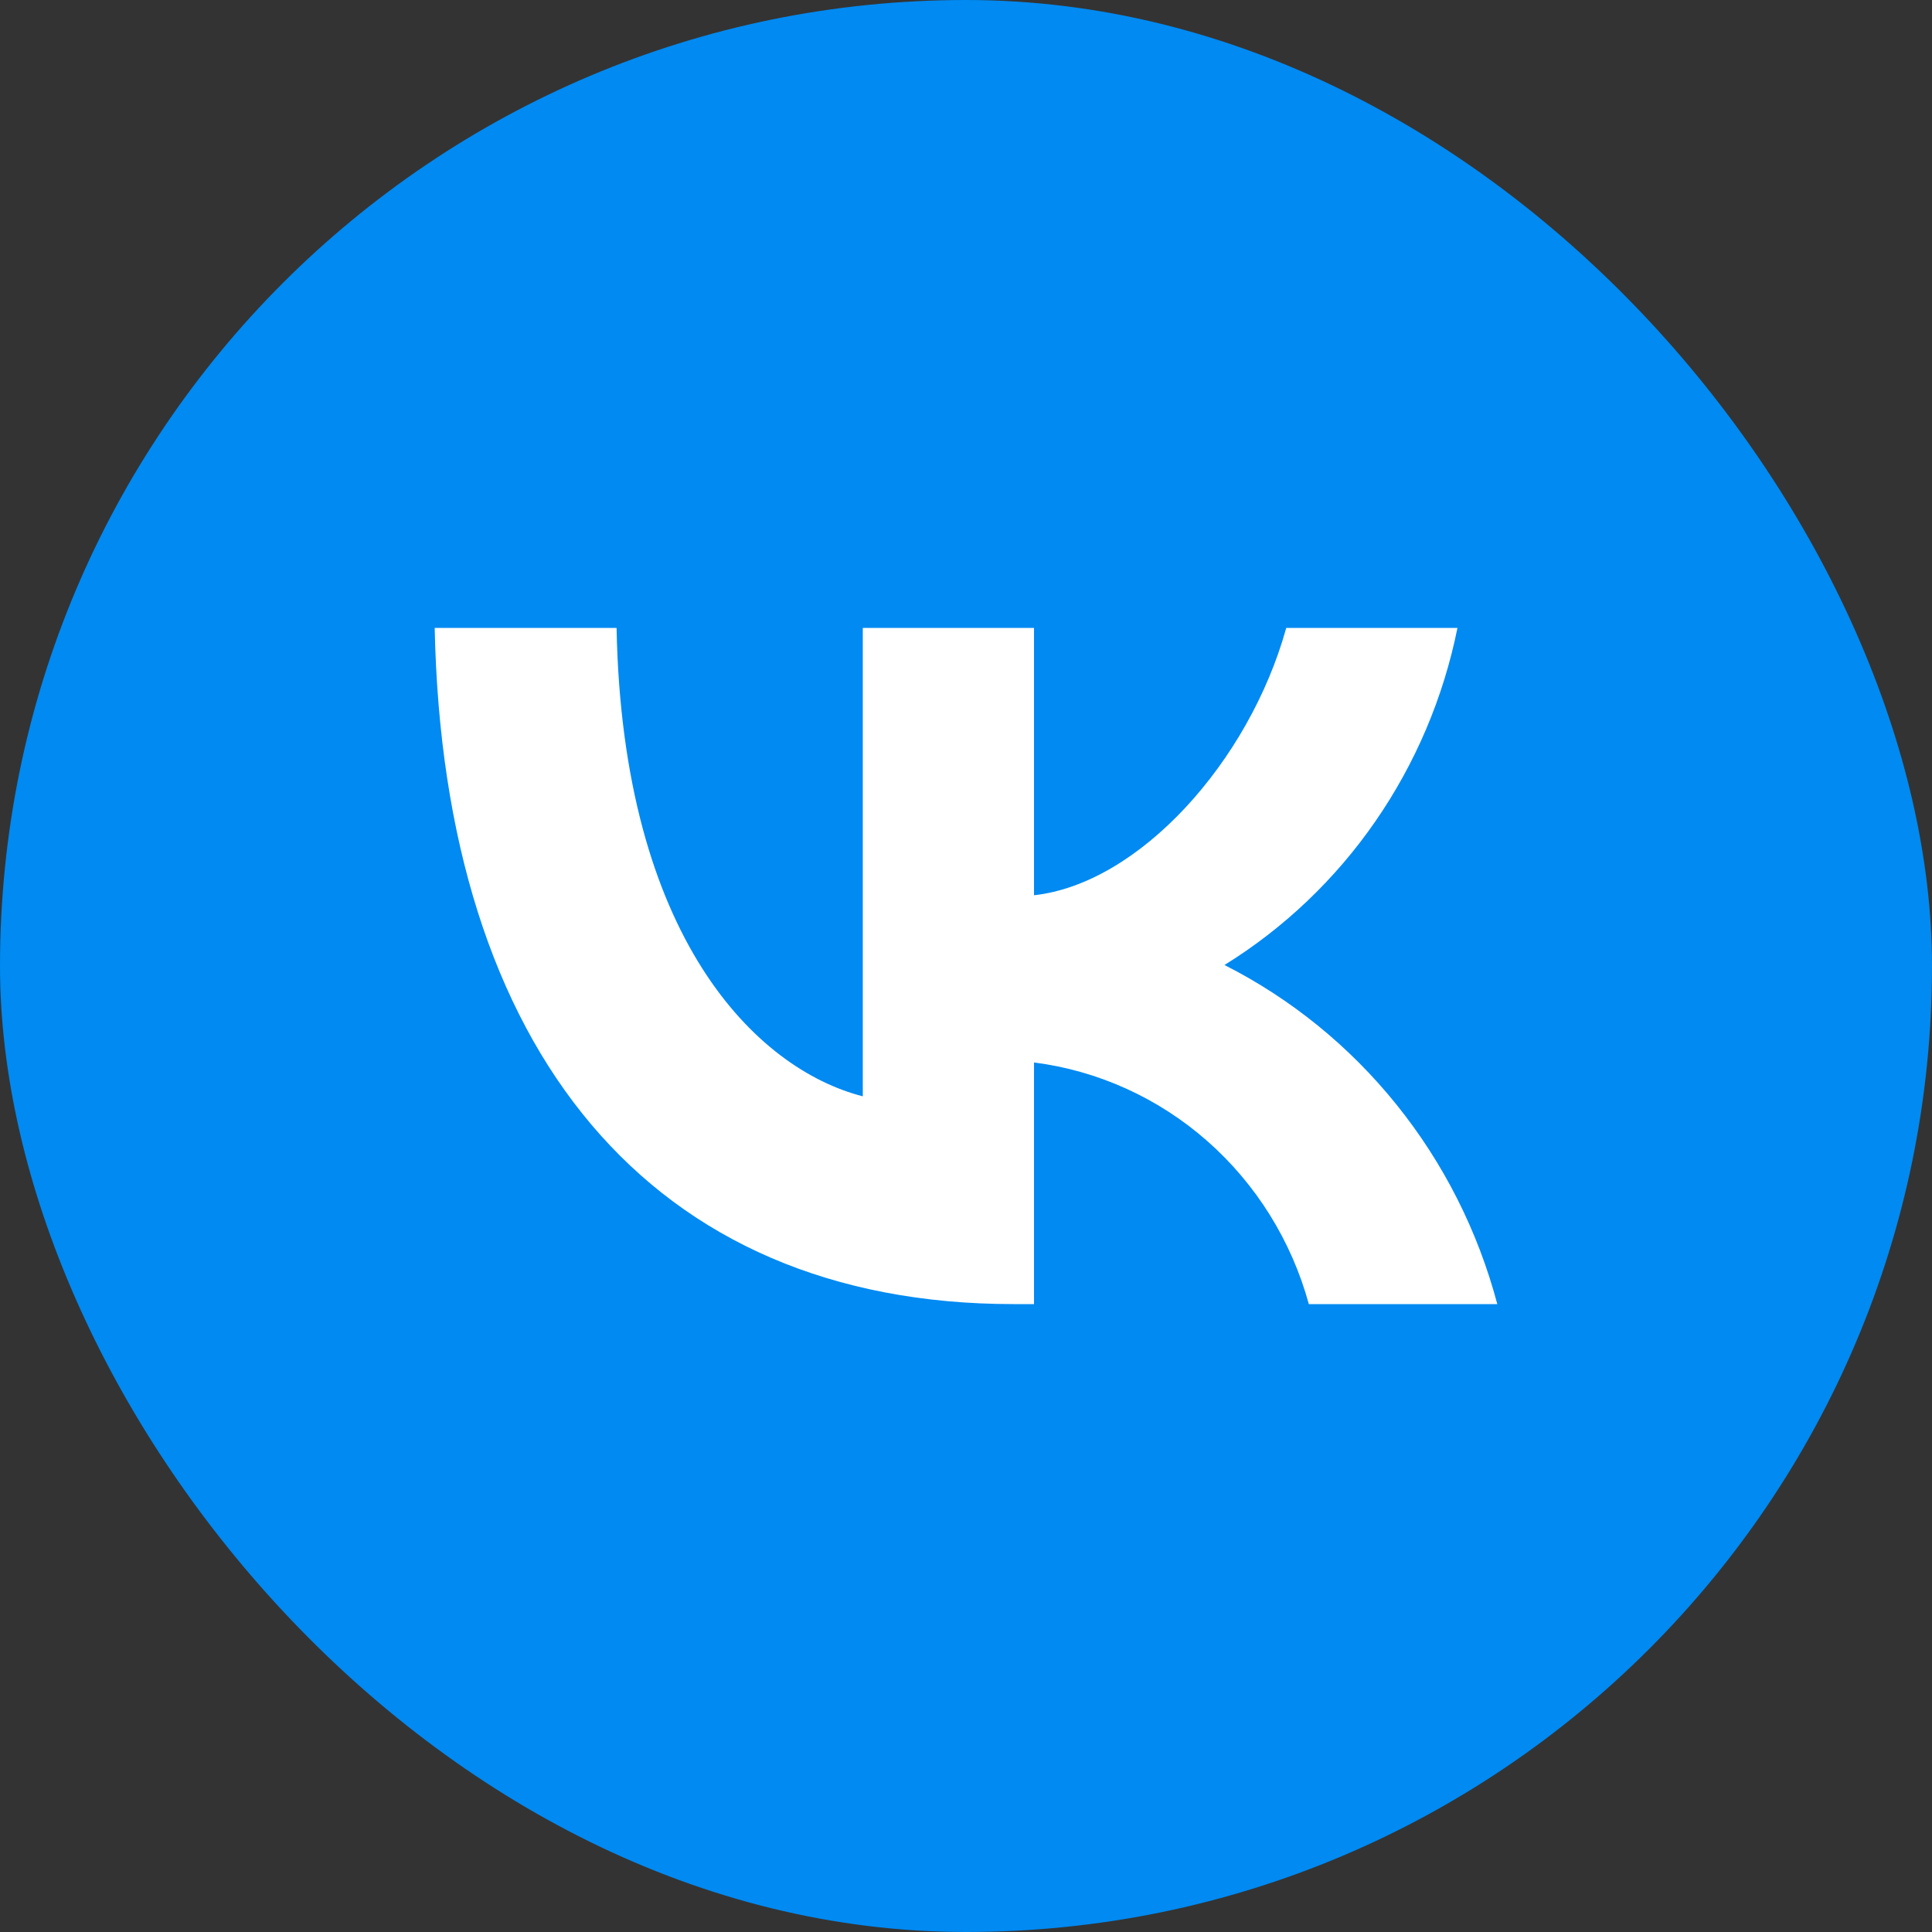 <?xml version="1.0" encoding="UTF-8"?> <svg xmlns="http://www.w3.org/2000/svg" width="29" height="29" viewBox="0 0 29 29" fill="none"><rect x="0" y="0" width="29" height="29" fill="#333333" stroke="none"/><rect width="29" height="29" rx="14.5" fill="#008AF2"></rect><path d="M15.212 19.575C9.763 19.575 6.655 15.765 6.525 9.425H9.255C9.344 14.078 11.357 16.049 12.951 16.456V9.425H15.521V13.438C17.095 13.265 18.749 11.437 19.307 9.425H21.877C21.667 10.468 21.248 11.456 20.646 12.327C20.045 13.197 19.273 13.932 18.38 14.485C19.377 14.99 20.257 15.704 20.963 16.582C21.669 17.459 22.184 18.479 22.475 19.575H19.646C19.385 18.623 18.854 17.772 18.12 17.126C17.387 16.481 16.482 16.071 15.521 15.948V19.575H15.212V19.575Z" fill="white"></path></svg> 